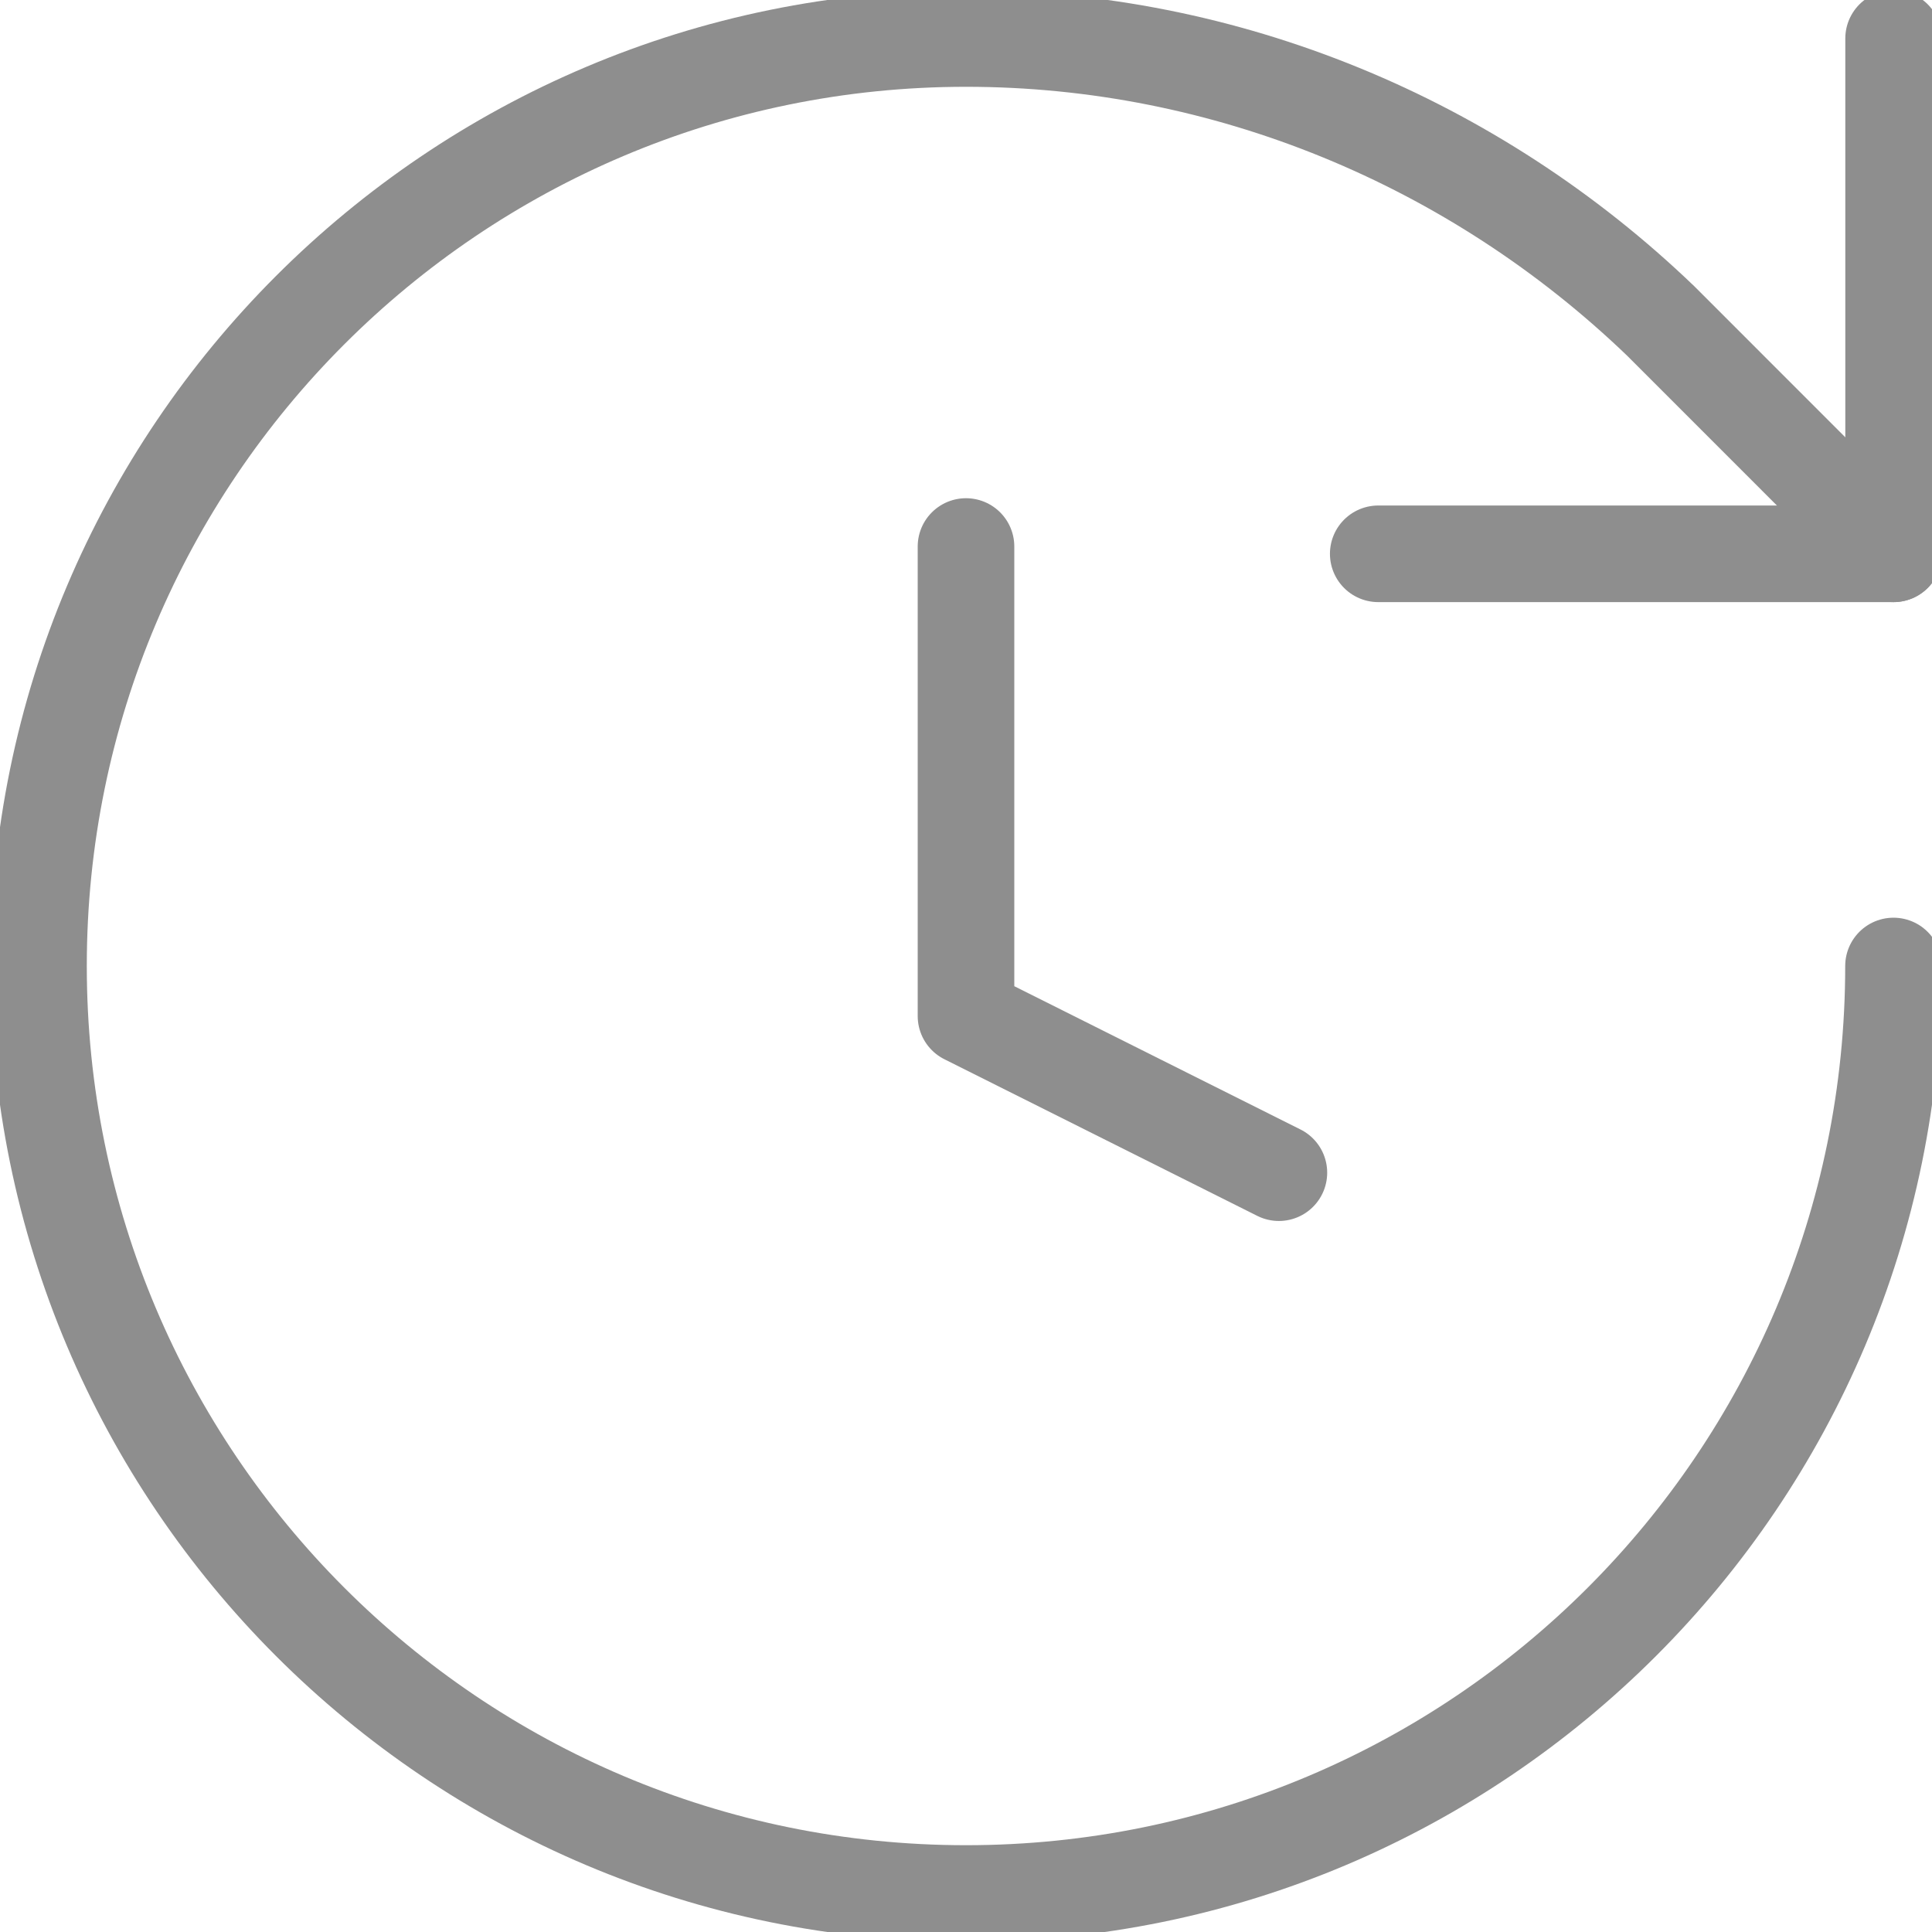 <svg width="40" height="40" viewBox="0 0 40 40" fill="none" xmlns="http://www.w3.org/2000/svg">
<g clip-path="url(#clip0_10714_2185)">
<path d="M20 11.315V21.036L26.478 24.279" stroke="#8E8E8E" stroke-width="2" stroke-linecap="round" stroke-linejoin="round"/>
<path d="M39.203 20C39.203 30.606 30.606 39.203 20 39.203C9.394 39.203 0.797 30.606 0.797 20C0.797 9.394 9.394 0.797 20 0.797C25.378 0.797 30.518 2.932 34.383 6.645L39.203 11.466" stroke="#8E8E8E" stroke-width="2" stroke-linecap="round" stroke-linejoin="round"/>
<path d="M39.205 0.797V11.466H28.535" stroke="#8E8E8E" stroke-width="2" stroke-linecap="round" stroke-linejoin="round"/>
</g>
<defs>
<clipPath id="clip0_10714_2185">
<rect width="40" height="40" fill="white"/>
</clipPath>
</defs>
</svg>

